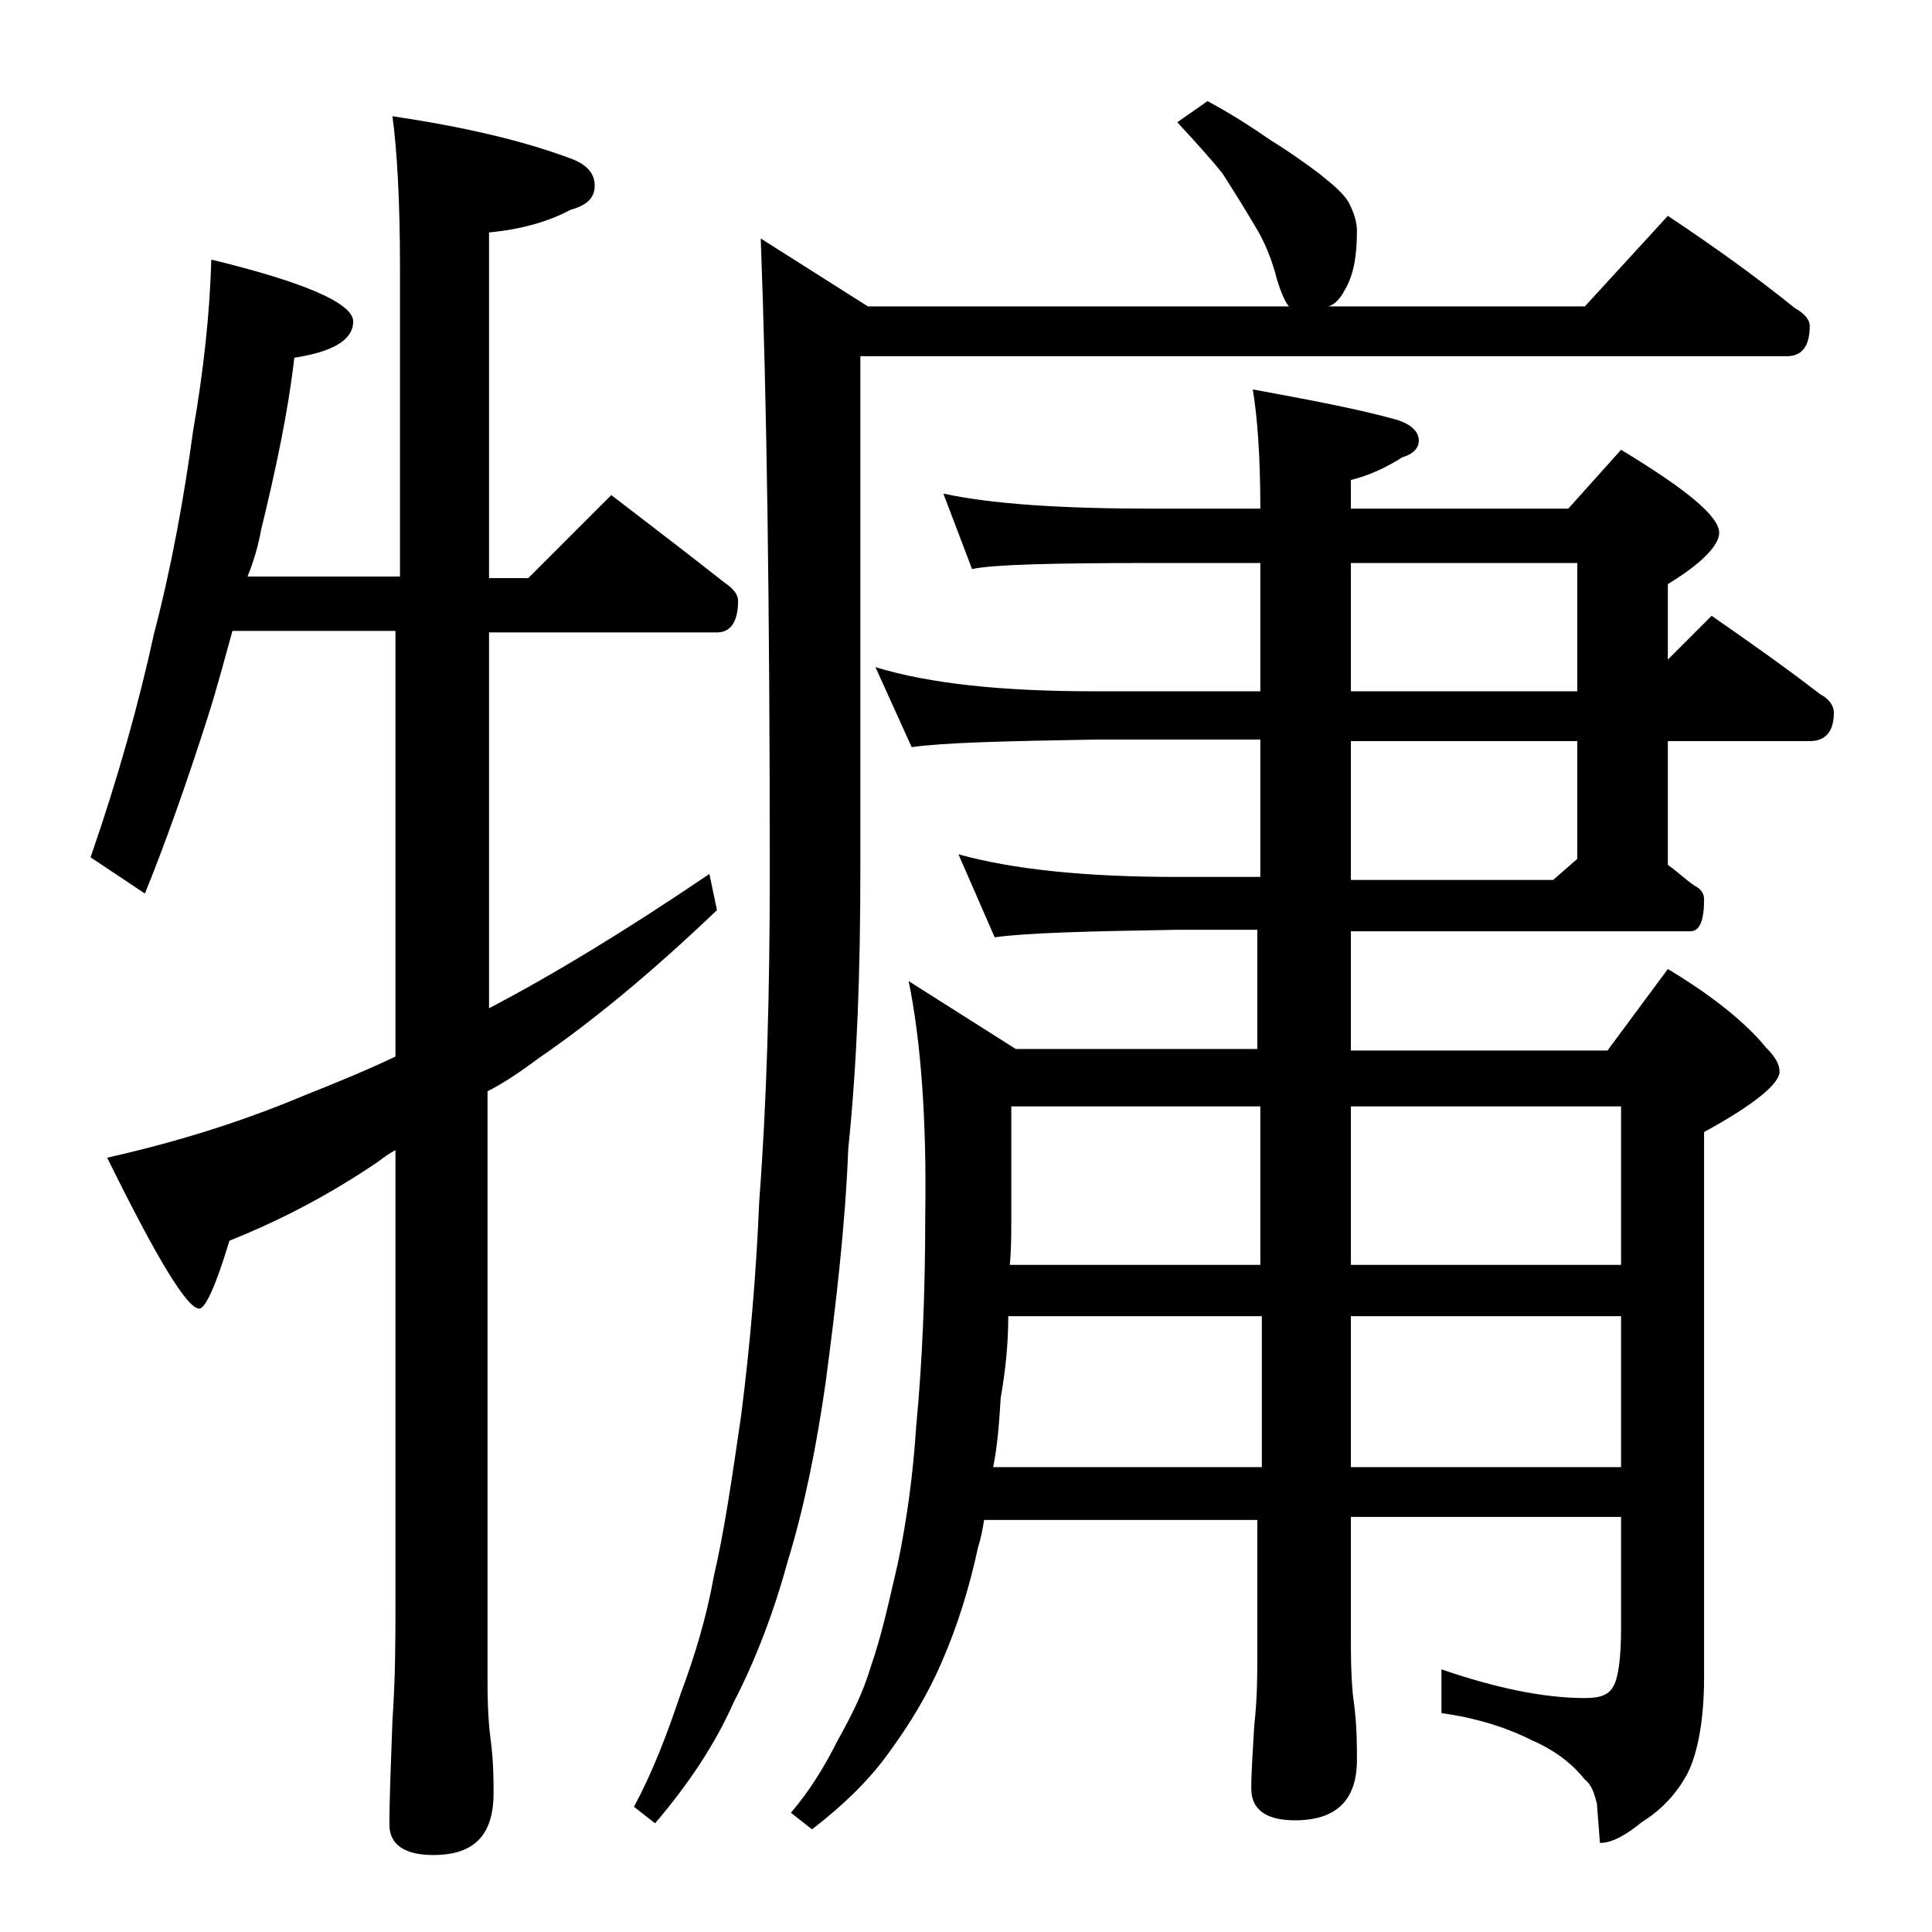 <?xml version="1.0" encoding="utf-8"?>
<!-- Generator: Adobe Illustrator 18.0.0, SVG Export Plug-In . SVG Version: 6.00 Build 0)  -->
<!DOCTYPE svg PUBLIC "-//W3C//DTD SVG 1.1//EN" "http://www.w3.org/Graphics/SVG/1.1/DTD/svg11.dtd">
<svg version="1.1" id="Layer_1" xmlns="http://www.w3.org/2000/svg" xmlns:xlink="http://www.w3.org/1999/xlink" x="0px" y="0px"
	 viewBox="0 0 128 128" enable-background="new 0 0 128 128" xml:space="preserve">
<path d="M14,17.2c6.2,1.5,9.4,2.9,9.4,4.1s-1.3,2-3.9,2.4c-0.4,3.5-1.2,7.3-2.2,11.4c-0.2,1.1-0.5,2.1-0.9,3.1h10.1V17.7
	c0-4.4-0.2-7.8-0.5-10c4.7,0.7,8.6,1.6,11.8,2.8c1.1,0.4,1.6,1,1.6,1.8s-0.5,1.3-1.6,1.6c-1.5,0.8-3.3,1.3-5.4,1.5v22.9H35l5.5-5.5
	c2.6,2,5.1,3.9,7.5,5.8c0.6,0.4,0.9,0.8,0.9,1.2c0,1.4-0.5,2.1-1.4,2.1H32.4v24.9c4.2-2.2,9-5.1,14.6-8.9l0.5,2.4
	c-4.4,4.2-8.3,7.4-11.8,9.8c-1.2,0.9-2.4,1.7-3.4,2.2v39.1c0,1.8,0.1,3.1,0.2,3.8c0.2,1.5,0.2,2.7,0.2,3.6c0,2.8-1.3,4.1-4,4.1
	c-1.9,0-2.9-0.7-2.9-2c0-1.8,0.1-4.1,0.2-6.9c0.2-2.9,0.2-5.5,0.2-7.6V76.2c-0.4,0.2-0.8,0.5-1.2,0.8c-3.1,2.1-6.3,3.8-9.8,5.2
	c-0.9,3-1.6,4.5-2,4.5c-0.8,0-2.8-3.3-6.1-10c4.9-1.1,9.2-2.5,13-4.1c2-0.8,4-1.6,6.1-2.6V41.8H15.4c-0.5,1.8-1,3.7-1.6,5.6
	c-1.5,4.7-2.9,8.6-4.2,11.8l-3.6-2.4c1.8-5.2,3.2-10.2,4.2-14.8c1.2-4.6,2-9.1,2.6-13.5C13.5,24.5,13.9,20.7,14,17.2z M80,6.7
	c1.5,0.8,2.9,1.7,4.2,2.6c1.3,0.8,2.4,1.6,3.2,2.2c1,0.8,1.7,1.4,2,2c0.3,0.6,0.5,1.2,0.5,1.8c0,1.6-0.2,2.9-0.8,3.9
	c-0.3,0.6-0.7,1-1.1,1.1H105l5.5-6c3,2,5.8,4,8.4,6.1c0.7,0.4,1,0.8,1,1.2c0,1.3-0.5,2-1.5,2H57v34.1c0,6.5-0.2,12.6-0.8,18.4
	c-0.2,5.1-0.8,10.2-1.5,15.5c-0.6,4.2-1.4,8.2-2.5,11.8c-0.9,3.3-2.1,6.5-3.6,9.4c-1.2,2.7-2.9,5.3-5.2,8l-1.4-1.1
	c1.2-2.2,2.2-4.8,3.1-7.5c0.9-2.4,1.7-5,2.2-7.8c0.7-3,1.2-6.5,1.8-10.6c0.6-4.7,1-9.4,1.2-14.2C50.8,73,51,65.8,51,57.8
	c0-17.5-0.2-31.5-0.6-42l7.1,4.5h27.9c-0.2-0.2-0.5-0.8-0.8-1.8c-0.3-1.2-0.8-2.5-1.5-3.6c-0.7-1.2-1.4-2.3-2.1-3.4
	c-0.8-1-1.8-2.1-3-3.4L80,6.7z M62.5,32.7c3.2,0.7,7.9,1,13.9,1h7.1c0-3.5-0.2-6.1-0.5-7.9c3.8,0.7,7,1.3,9.5,2
	c1,0.3,1.5,0.8,1.5,1.4c0,0.5-0.4,0.9-1.1,1.1c-1.1,0.7-2.2,1.2-3.4,1.5v1.9h14.4l3.5-3.9c4.3,2.6,6.5,4.4,6.5,5.5
	c0,0.8-1.1,2-3.4,3.4v5l2.9-2.9c2.6,1.8,5,3.5,7.2,5.2c0.6,0.3,0.9,0.8,0.9,1.2c0,1.2-0.5,1.9-1.6,1.9h-9.4v8.2
	c0.7,0.5,1.2,1,1.8,1.4c0.4,0.2,0.6,0.5,0.6,0.9c0,1.4-0.3,2.1-0.9,2.1H89.5v7.9h17l4-5.4c3,1.8,5.2,3.6,6.5,5.2
	c0.6,0.6,0.9,1.1,0.9,1.6c0,0.8-1.7,2.2-5,4v36.1c0,2.8-0.4,5-1.1,6.4c-0.7,1.3-1.7,2.4-3,3.2c-1.1,0.9-2,1.4-2.8,1.4l-0.2-2.6
	c-0.2-0.8-0.4-1.3-0.8-1.6c-0.8-1-1.9-1.9-3.5-2.6c-1.8-0.9-3.8-1.5-6-1.8v-2.9c3.5,1.2,6.7,1.9,9.5,1.9c1,0,1.6-0.2,1.9-0.8
	c0.3-0.5,0.5-1.8,0.5-3.8v-7.4H89.5v8.4c0,2,0.1,3.3,0.2,3.9c0.2,1.5,0.2,2.8,0.2,3.8c0,2.7-1.4,4-4.1,4c-1.9,0-2.9-0.7-2.9-2.1
	c0-1.1,0.1-2.5,0.2-4.2c0.2-1.8,0.2-3.3,0.2-4.6v-9H65.2c-0.1,0.6-0.2,1.2-0.4,1.8c-0.6,2.8-1.4,5.3-2.4,7.6c-0.9,2.1-2.1,4.1-3.5,6
	c-1.2,1.7-2.9,3.4-5.1,5.1l-1.4-1.1c1.2-1.4,2.2-3,3.1-4.8c0.9-1.6,1.7-3.2,2.2-4.9c0.7-2,1.2-4.3,1.8-6.9c0.6-2.9,1-5.9,1.2-9
	c0.4-4.2,0.6-8.8,0.6-14c0.1-6.4-0.3-11.6-1.1-15.5l7.1,4.5h16v-7.9H78c-5.9,0.1-10,0.2-12.1,0.5l-2.4-5.5c3.6,1,8.4,1.5,14.5,1.5
	h5.5v-9.1h-11c-5.9,0.1-10,0.2-12.1,0.5L58,44.2c3.6,1.1,8.4,1.6,14.5,1.6h11v-8.5h-7.1c-6.6,0-10.6,0.1-12,0.4L62.5,32.7z
	 M66.8,87.2c0,1.9-0.2,3.7-0.5,5.4c-0.1,1.6-0.2,3.1-0.5,4.6h17.8v-10H66.8z M67,73.3v7.4c0,1.1,0,2.1-0.1,3.1h16.6V73.3H67z
	 M89.5,37.3v8.5h15v-8.5H89.5z M89.5,49.2v9.1h13.4l1.6-1.4v-7.8H89.5z M89.5,73.3v10.5h17.9V73.3H89.5z M89.5,87.2v10h17.9v-10
	H89.5z"/>
</svg>
